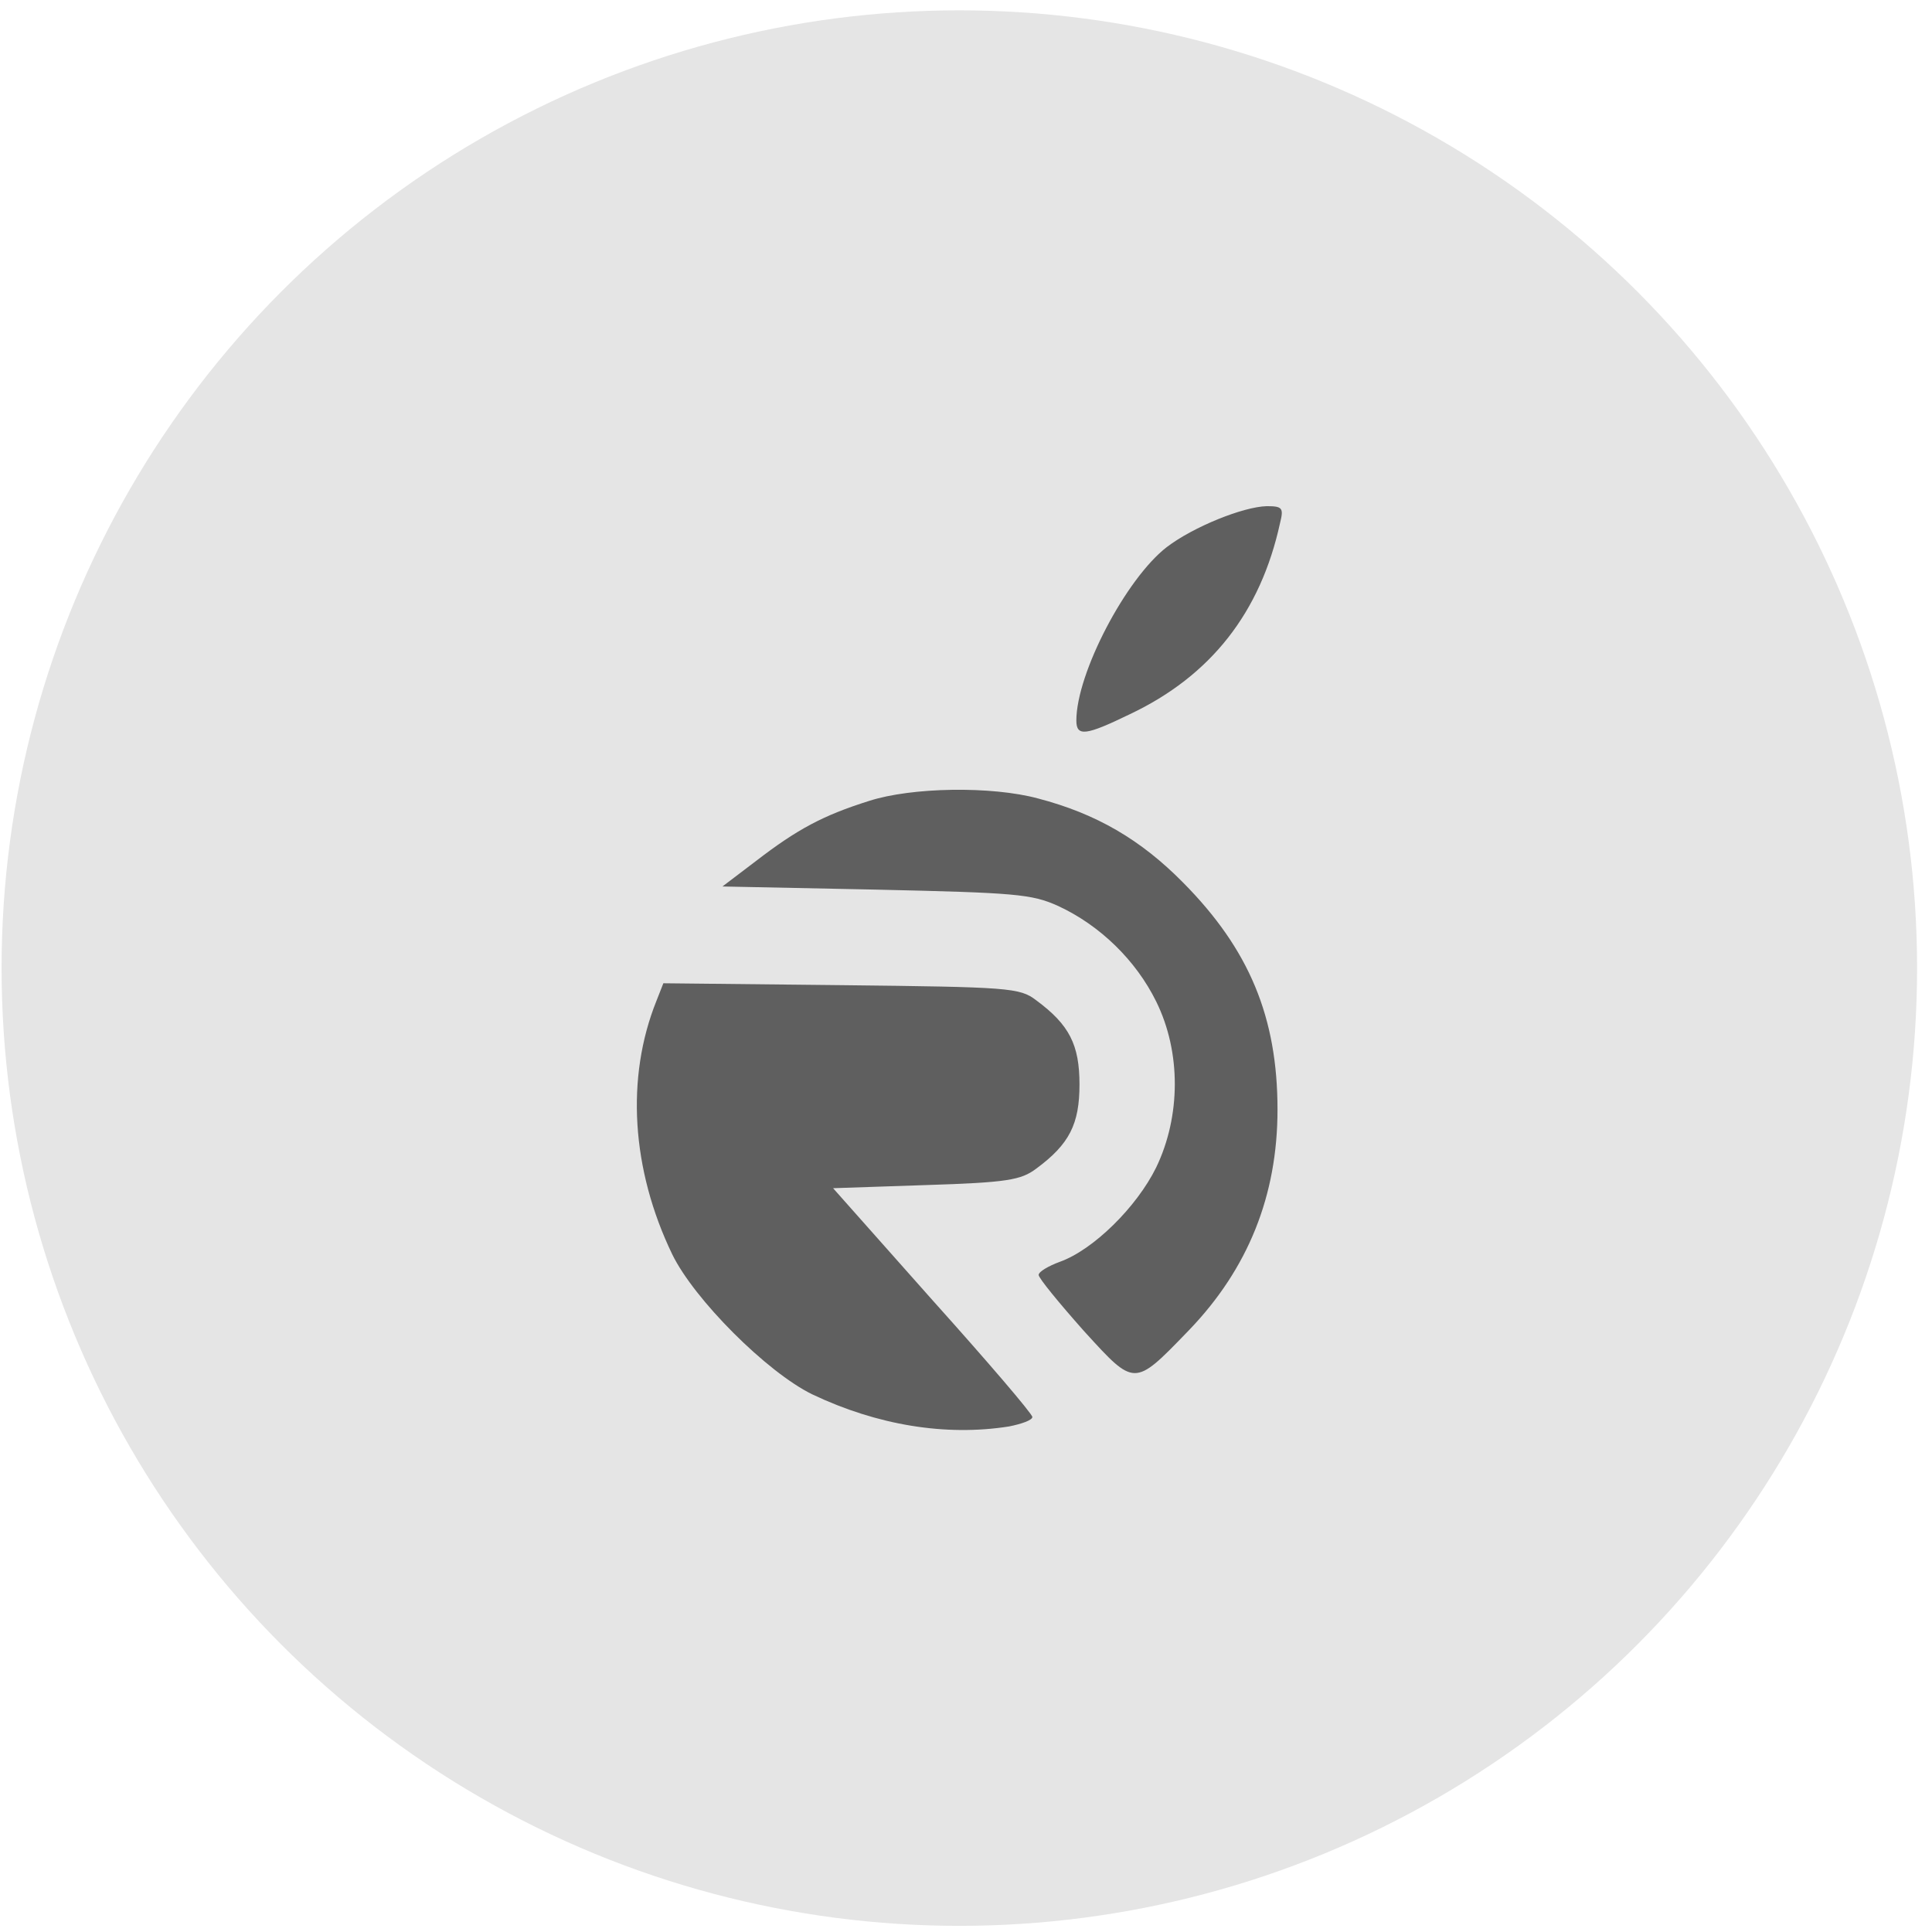 <?xml version="1.0" encoding="UTF-8"?> <svg xmlns="http://www.w3.org/2000/svg" width="93" height="93" viewBox="0 0 93 93" fill="none"><circle cx="46.179" cy="46.601" r="46.103" fill="#E5E5E5"></circle><path fill-rule="evenodd" clip-rule="evenodd" d="M61.616 25.182C60.678 29.479 58.288 32.535 54.384 34.381C52.266 35.41 51.812 35.47 51.812 34.683C51.812 32.414 54.203 27.845 56.169 26.332C57.44 25.364 59.831 24.395 60.98 24.365C61.737 24.365 61.797 24.456 61.616 25.182ZM49.966 38.435C52.75 39.162 54.898 40.402 56.956 42.49C60.133 45.698 61.495 48.965 61.495 53.413C61.495 57.559 60.073 61.069 57.259 64.004L57.122 64.146C55.851 65.46 55.224 66.108 54.611 66.096C54.012 66.083 53.427 65.441 52.271 64.173L52.145 64.034C50.965 62.703 49.997 61.523 49.997 61.371C49.997 61.22 50.45 60.948 51.025 60.736C52.629 60.161 54.717 58.104 55.655 56.197C56.835 53.746 56.865 50.66 55.655 48.209C54.687 46.242 52.962 44.548 50.935 43.61C49.664 43.035 48.877 42.974 42.16 42.823L34.776 42.672L36.41 41.431C38.377 39.918 39.618 39.252 41.827 38.556C43.884 37.891 47.727 37.83 49.966 38.435ZM49.876 48.148C51.479 49.329 51.963 50.297 51.963 52.203C51.963 54.109 51.479 55.078 49.876 56.258C49.149 56.803 48.484 56.923 44.58 57.045L40.102 57.196L44.883 62.582C47.546 65.547 49.694 68.059 49.694 68.21C49.694 68.361 49.18 68.543 48.574 68.664C45.518 69.148 42.22 68.603 39.103 67.121C36.925 66.062 33.415 62.552 32.356 60.373C30.389 56.288 30.117 51.87 31.599 48.179L31.932 47.331L40.495 47.422C48.574 47.513 49.089 47.543 49.876 48.148Z" fill="#5F5F5F"></path></svg> 
